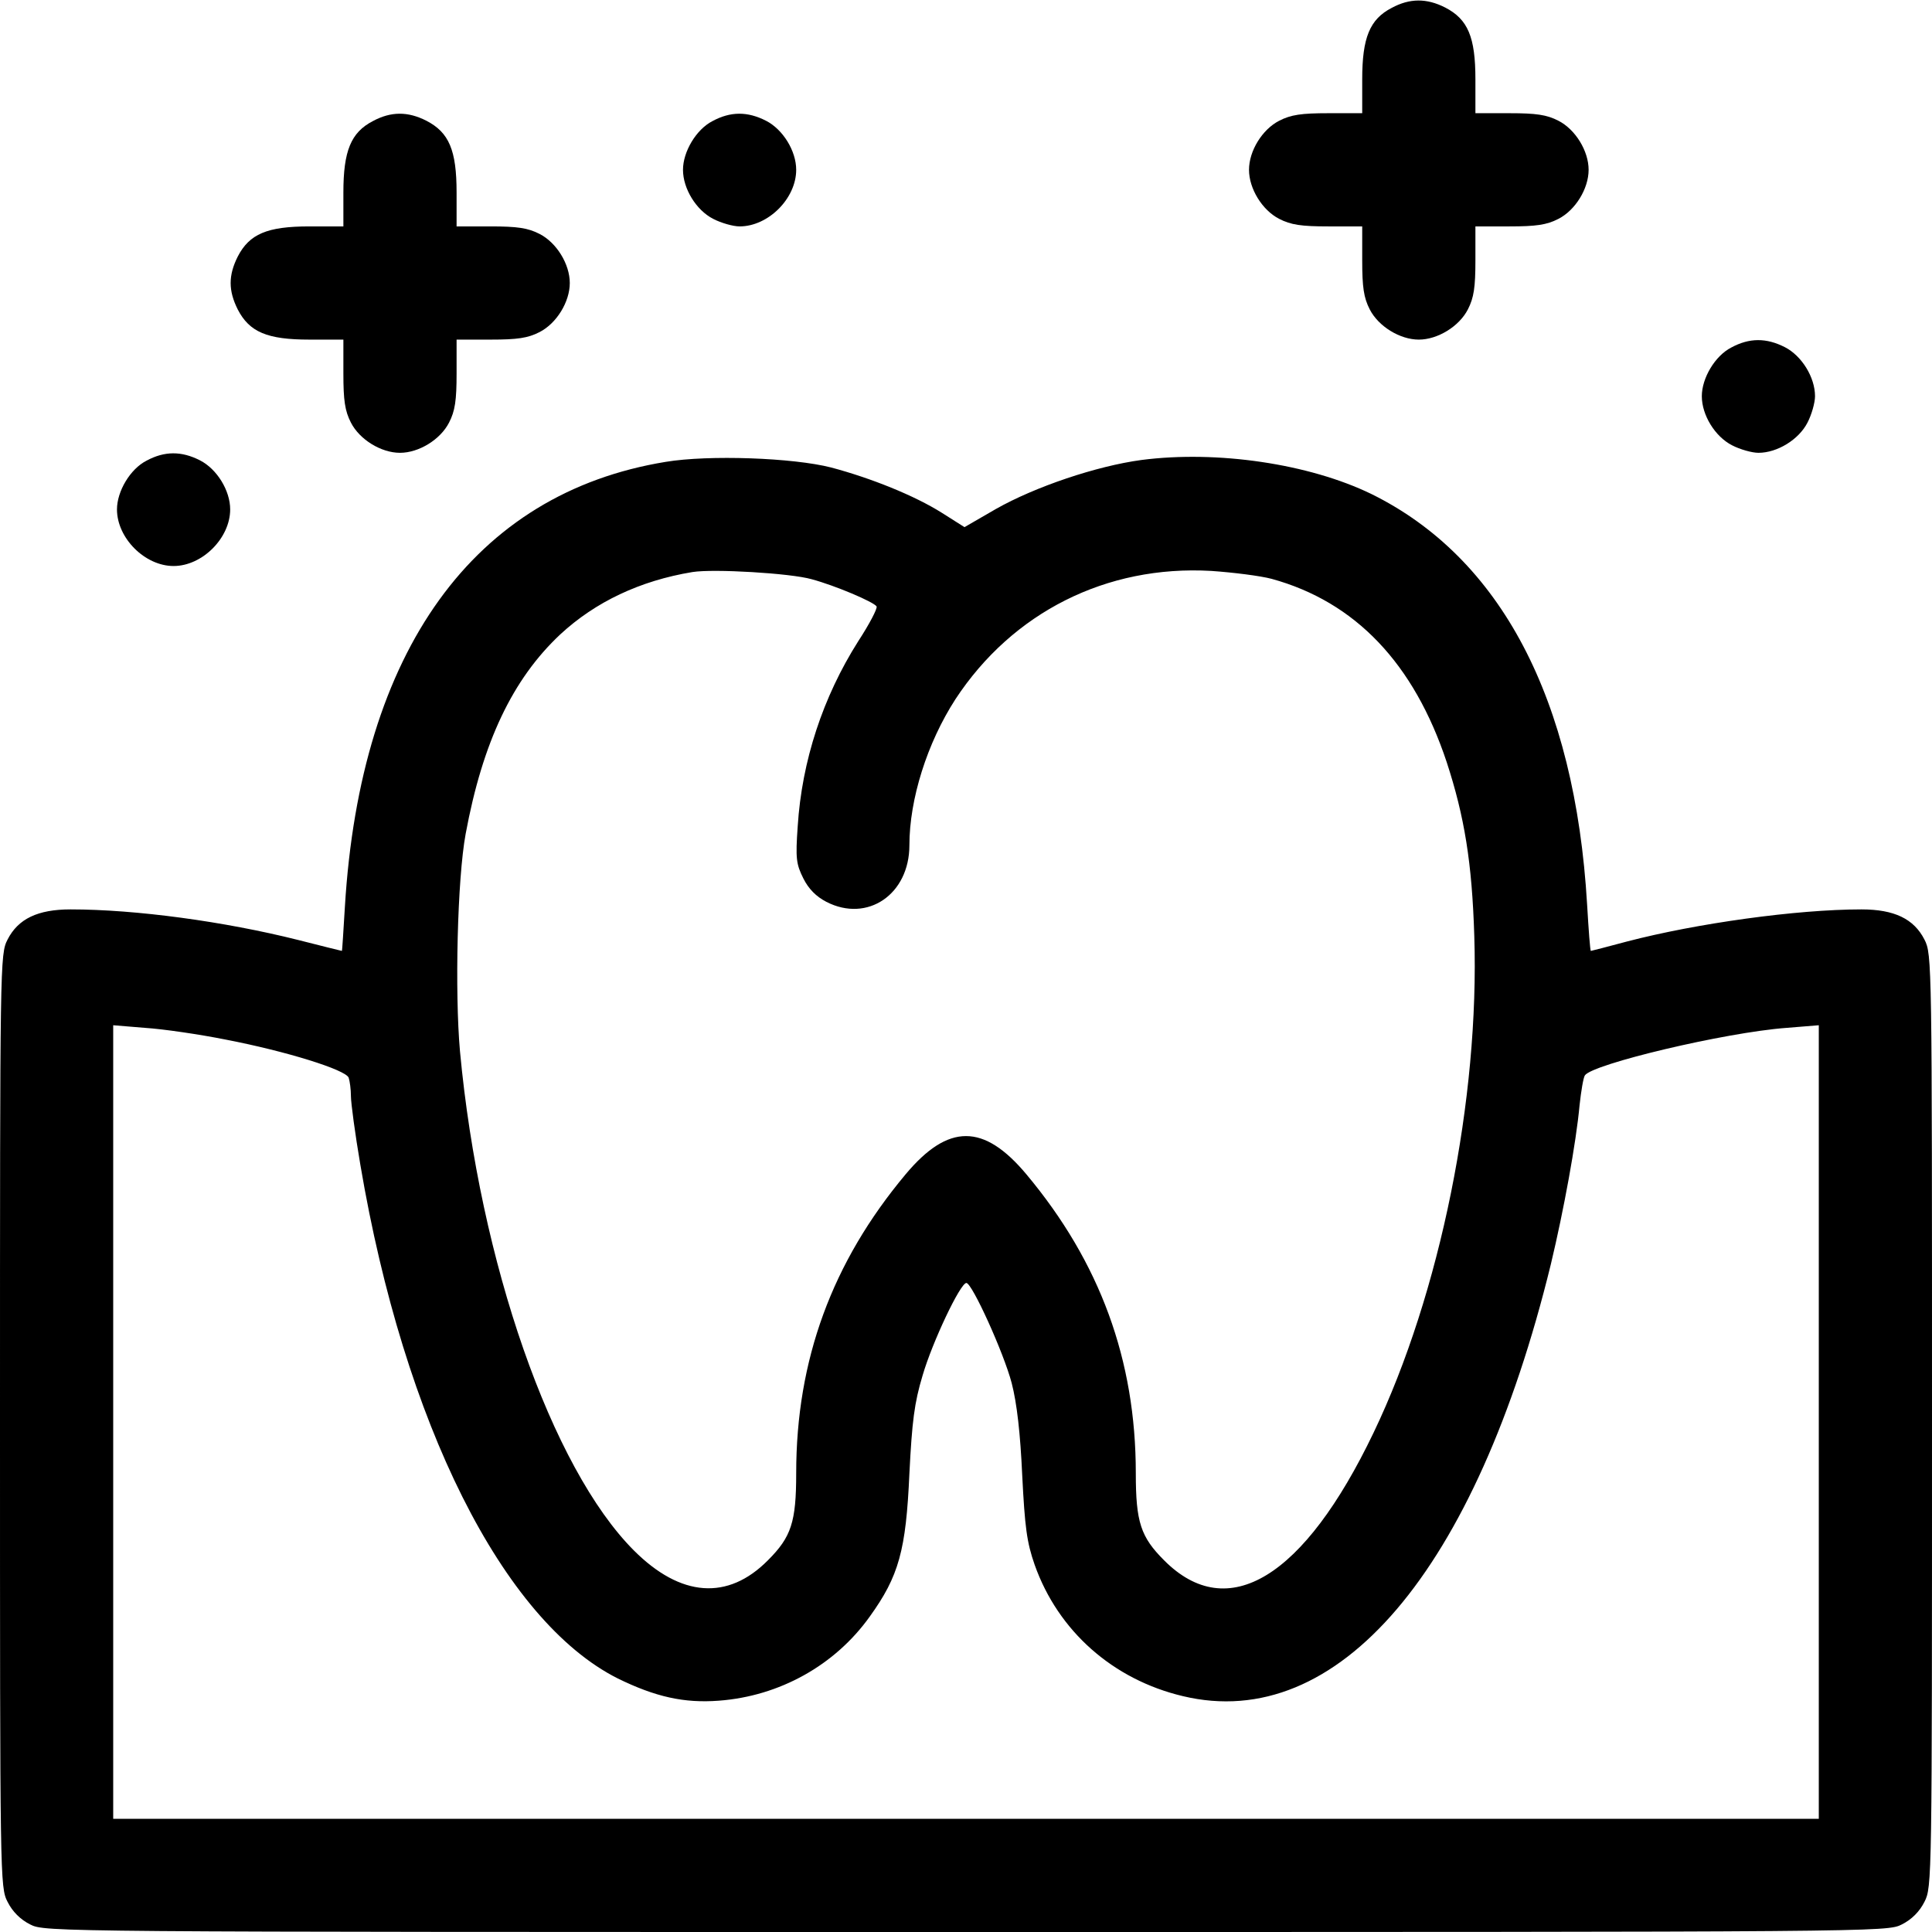<?xml version="1.0" standalone="no"?>
<!DOCTYPE svg PUBLIC "-//W3C//DTD SVG 20010904//EN"
 "http://www.w3.org/TR/2001/REC-SVG-20010904/DTD/svg10.dtd">
<svg version="1.0" xmlns="http://www.w3.org/2000/svg"
 width="512pt" height="512pt" viewBox="0 0 512 512"
 preserveAspectRatio="xMidYMid meet">

<g transform="translate(0,512) scale(0.1,-0.1)"
fill="#000000" stroke="none">
<path d="M3688 5099 c-58 -30 -78 -79 -78 -189 l0 -90 -90 0 c-71 0 -99 -4
-130 -20 -45 -23 -80 -80 -80 -130 0 -50 35 -107 80 -130 31 -16 59 -20 130
-20 l90 0 0 -90 c0 -71 4 -99 20 -130 23 -45 80 -80 130 -80 50 0 107 35 130
80 16 31 20 59 20 130 l0 90 90 0 c71 0 99 4 130 20 45 23 80 80 80 130 0 50
-35 107 -80 130 -31 16 -59 20 -130 20 l-90 0 0 90 c0 112 -20 159 -80 190
-49 25 -94 25 -142 -1z"/>
<path d="M988 4799 c-58 -30 -78 -79 -78 -189 l0 -90 -90 0 c-112 0 -159 -20
-190 -80 -25 -50 -25 -90 0 -140 31 -60 78 -80 190 -80 l90 0 0 -90 c0 -71 4
-99 20 -130 23 -45 80 -80 130 -80 50 0 107 35 130 80 16 31 20 59 20 130 l0
90 90 0 c71 0 99 4 130 20 45 23 80 80 80 130 0 50 -35 107 -80 130 -31 16
-59 20 -130 20 l-90 0 0 90 c0 112 -20 159 -80 190 -49 25 -94 25 -142 -1z"/>
<path d="M1888 4799 c-43 -22 -78 -81 -78 -129 0 -50 35 -107 80 -130 21 -11
53 -20 70 -20 76 0 150 74 150 150 0 50 -35 107 -80 130 -49 25 -94 25 -142
-1z"/>
<path d="M4588 4199 c-43 -22 -78 -81 -78 -129 0 -50 35 -107 80 -130 21 -11
53 -20 70 -20 50 0 107 35 130 80 11 21 20 53 20 70 0 50 -35 107 -80 130 -49
25 -94 25 -142 -1z"/>
<path d="M388 3899 c-43 -22 -78 -81 -78 -129 0 -76 74 -150 150 -150 76 0
150 74 150 150 0 50 -35 107 -80 130 -49 25 -94 25 -142 -1z"/>
<path d="M1764 3896 c-508 -83 -809 -500 -850 -1179 -4 -64 -7 -117 -8 -117
-1 0 -53 13 -116 29 -195 49 -430 81 -603 81 -87 0 -139 -25 -167 -80 -20 -39
-20 -56 -20 -1275 0 -1219 0 -1236 20 -1275 13 -26 34 -47 60 -60 39 -20 53
-20 2480 -20 2427 0 2441 0 2480 20 26 13 47 34 60 60 20 39 20 56 20 1275 0
1219 0 1236 -20 1275 -28 55 -80 80 -167 80 -172 0 -437 -37 -621 -85 -52 -14
-95 -25 -96 -25 -2 0 -6 55 -10 123 -32 545 -229 919 -572 1088 -165 80 -408
116 -609 90 -119 -16 -282 -71 -386 -130 l-83 -48 -60 38 c-73 46 -188 92
-293 120 -101 26 -325 34 -439 15z m387 -311 c63 -17 164 -60 172 -72 3 -5
-19 -47 -49 -93 -93 -147 -149 -316 -160 -490 -6 -85 -4 -100 15 -138 14 -28
34 -48 61 -62 109 -56 220 20 220 150 0 122 47 271 122 387 151 230 400 356
678 340 58 -4 130 -13 160 -21 222 -61 377 -224 464 -486 47 -144 67 -266 73
-460 14 -431 -90 -948 -267 -1317 -184 -384 -386 -508 -555 -338 -62 62 -75
101 -75 231 0 300 -95 559 -290 792 -113 135 -207 135 -320 0 -195 -233 -290
-492 -290 -792 0 -130 -13 -169 -75 -231 -106 -107 -231 -98 -355 26 -218 218
-409 764 -461 1323 -14 157 -7 457 15 576 45 243 124 410 251 529 93 86 211
142 350 165 56 9 260 -3 316 -19z m-1553 -1220 c161 -31 318 -80 326 -101 3
-9 6 -31 6 -49 0 -18 11 -100 25 -182 116 -685 378 -1208 682 -1361 100 -49
176 -66 268 -59 161 12 308 94 400 223 77 107 96 175 105 379 7 138 13 187 35
260 26 89 100 245 116 245 15 0 99 -185 120 -265 14 -54 23 -134 28 -245 7
-137 12 -177 33 -237 62 -175 207 -304 393 -348 410 -98 776 331 975 1145 34
142 67 322 76 421 4 37 10 73 14 79 19 30 372 114 534 126 l86 7 0 -1052 0
-1051 -2260 0 -2260 0 0 1051 0 1052 85 -7 c47 -3 143 -17 213 -31z"/>
</g>
</svg>
